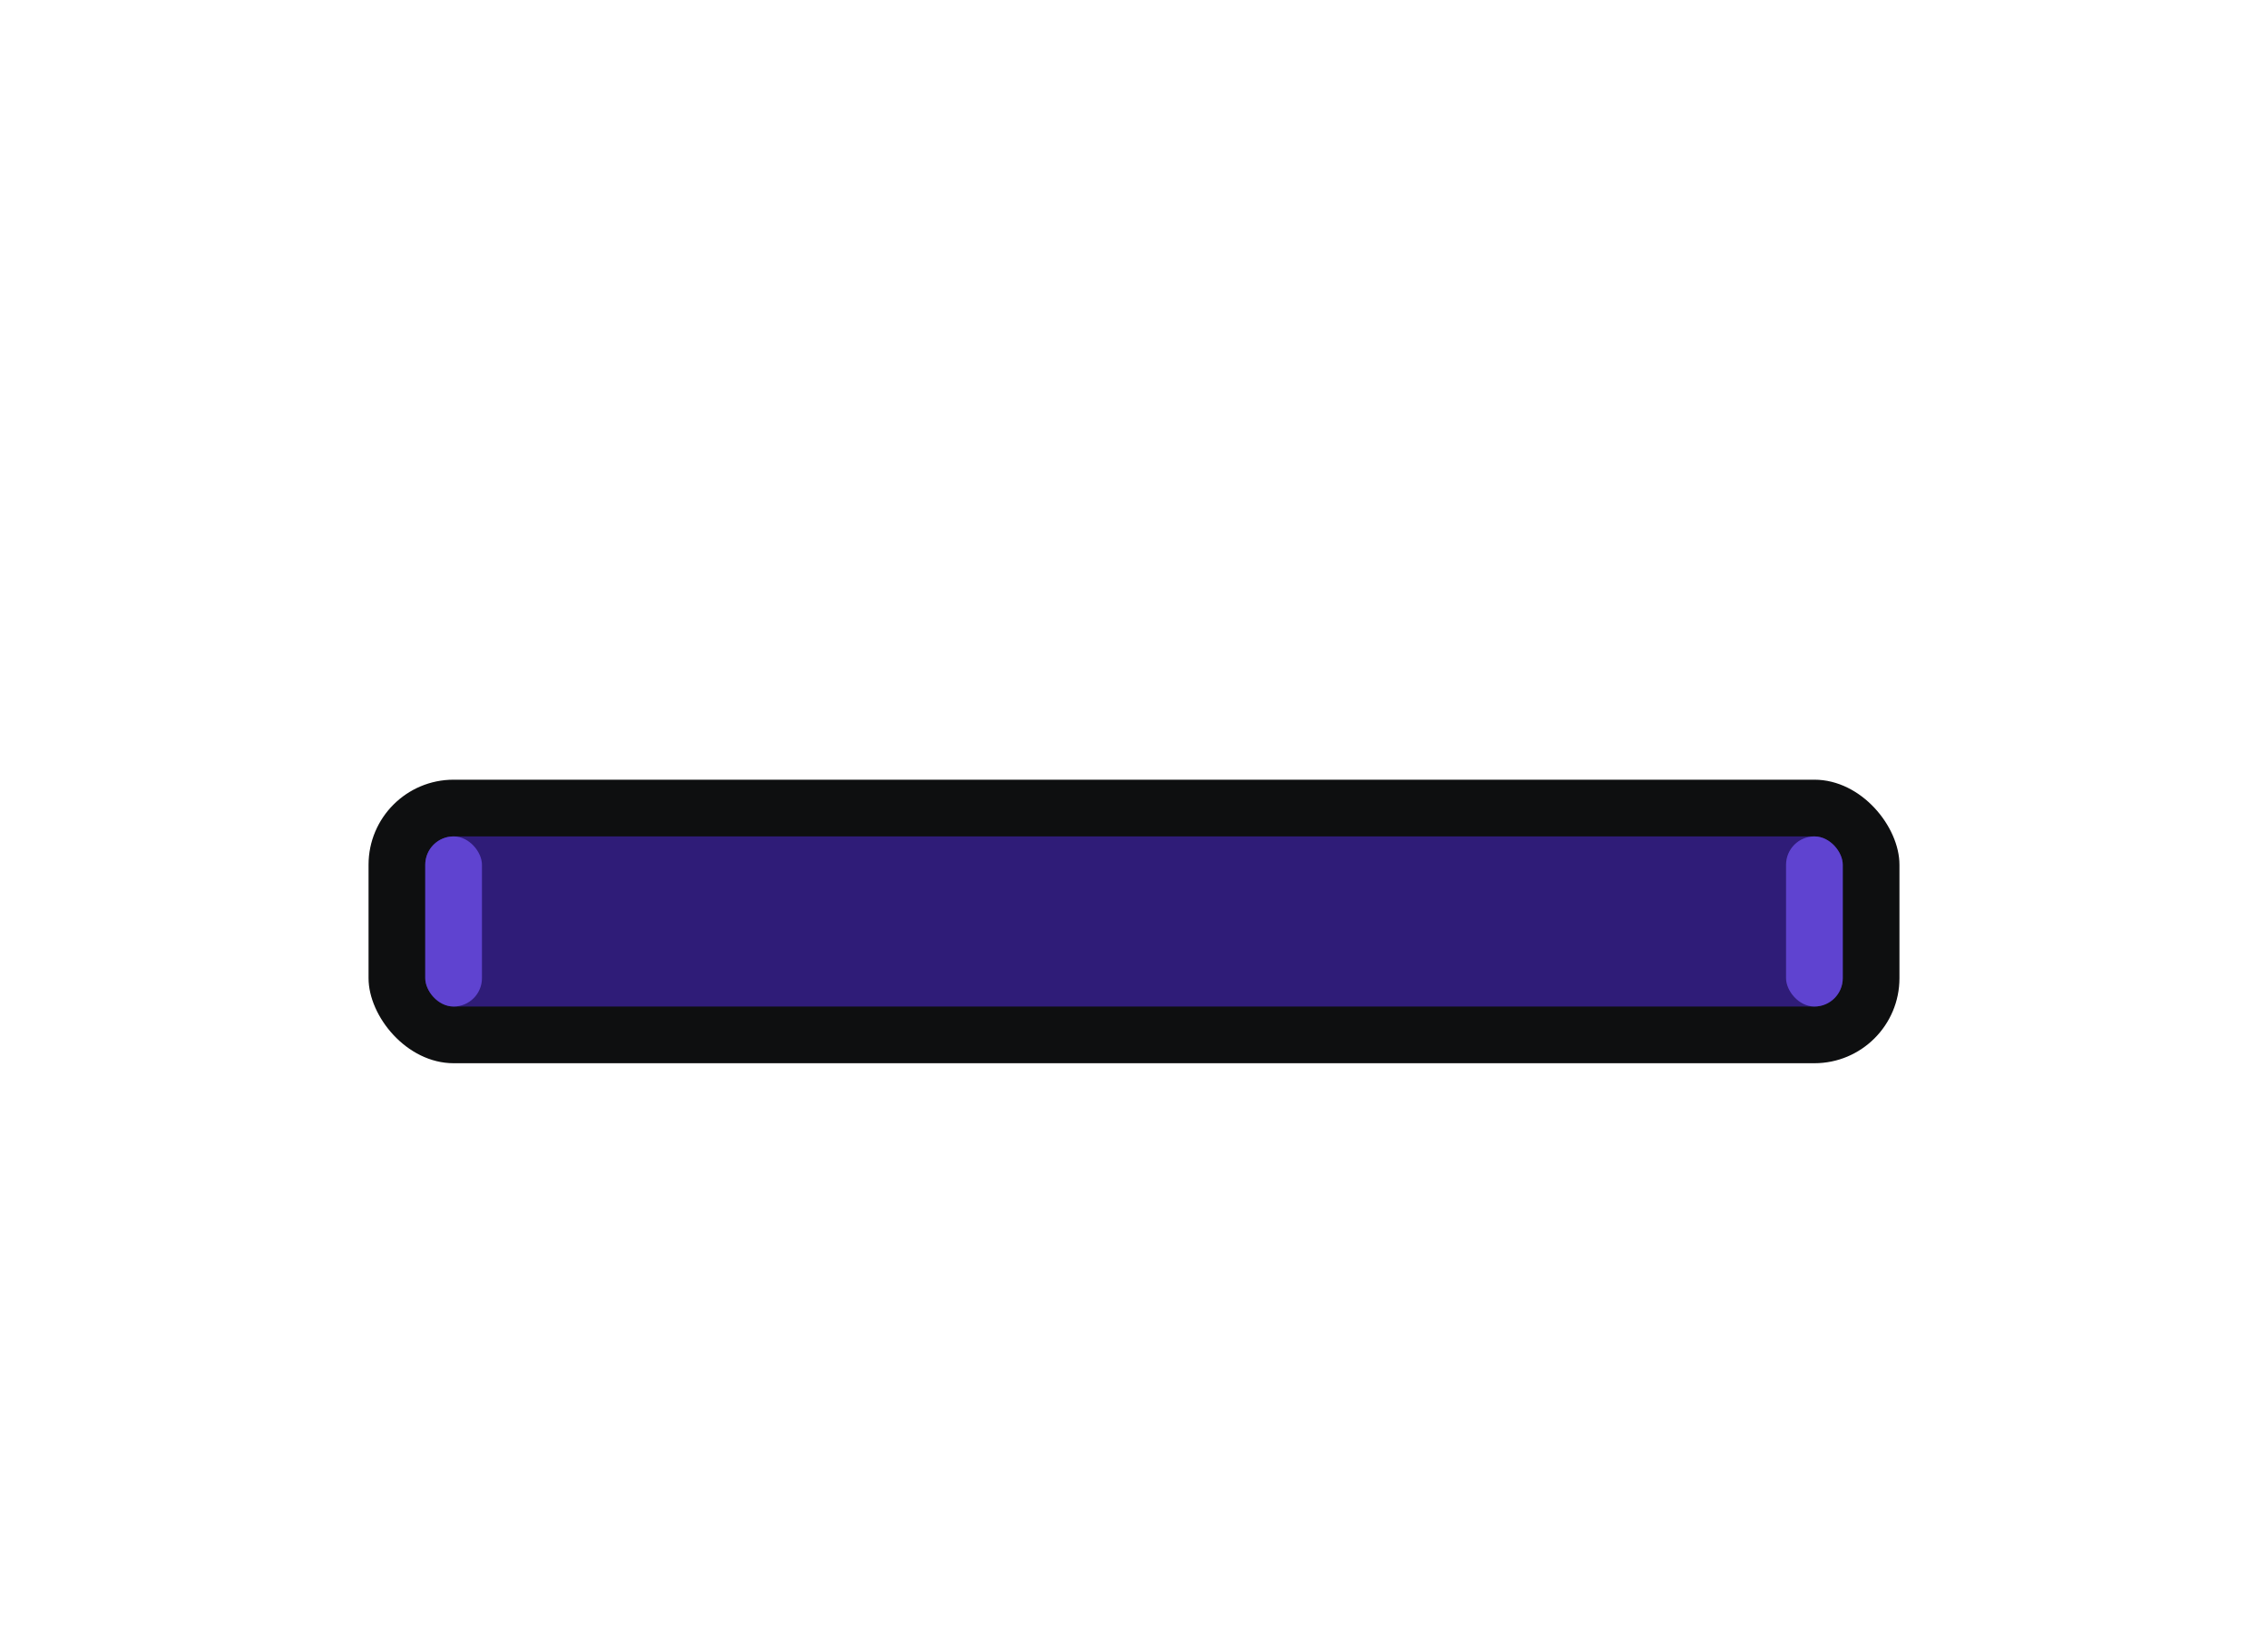 <svg width="320" height="232" viewBox="0 0 320 232" fill="none" xmlns="http://www.w3.org/2000/svg">
<g filter="url(#filter0_dd_10196_62656)">
<rect x="52" y="96" width="216" height="40" rx="12" fill="#0E0F10"/>
<rect x="60" y="104" width="200" height="24" rx="4" fill="#2F1C78"/>
<rect x="60" y="104" width="8" height="24" rx="4" fill="#5F43D0"/>
<rect x="252" y="104" width="8" height="24" rx="4" fill="#5F43D0"/>
</g>
<defs>
<filter id="filter0_dd_10196_62656" x="32" y="88" width="256" height="80" filterUnits="userSpaceOnUse" color-interpolation-filters="sRGB">
<feFlood flood-opacity="0" result="BackgroundImageFix"/>
<feColorMatrix in="SourceAlpha" type="matrix" values="0 0 0 0 0 0 0 0 0 0 0 0 0 0 0 0 0 0 127 0" result="hardAlpha"/>
<feOffset dy="12"/>
<feGaussianBlur stdDeviation="10"/>
<feComposite in2="hardAlpha" operator="out"/>
<feColorMatrix type="matrix" values="0 0 0 0 0 0 0 0 0 0 0 0 0 0 0 0 0 0 0.03 0"/>
<feBlend mode="normal" in2="BackgroundImageFix" result="effect1_dropShadow_10196_62656"/>
<feColorMatrix in="SourceAlpha" type="matrix" values="0 0 0 0 0 0 0 0 0 0 0 0 0 0 0 0 0 0 127 0" result="hardAlpha"/>
<feOffset dy="2"/>
<feGaussianBlur stdDeviation="3"/>
<feComposite in2="hardAlpha" operator="out"/>
<feColorMatrix type="matrix" values="0 0 0 0 0 0 0 0 0 0 0 0 0 0 0 0 0 0 0.05 0"/>
<feBlend mode="normal" in2="effect1_dropShadow_10196_62656" result="effect2_dropShadow_10196_62656"/>
<feBlend mode="normal" in="SourceGraphic" in2="effect2_dropShadow_10196_62656" result="shape"/>
</filter>
</defs>
</svg>
